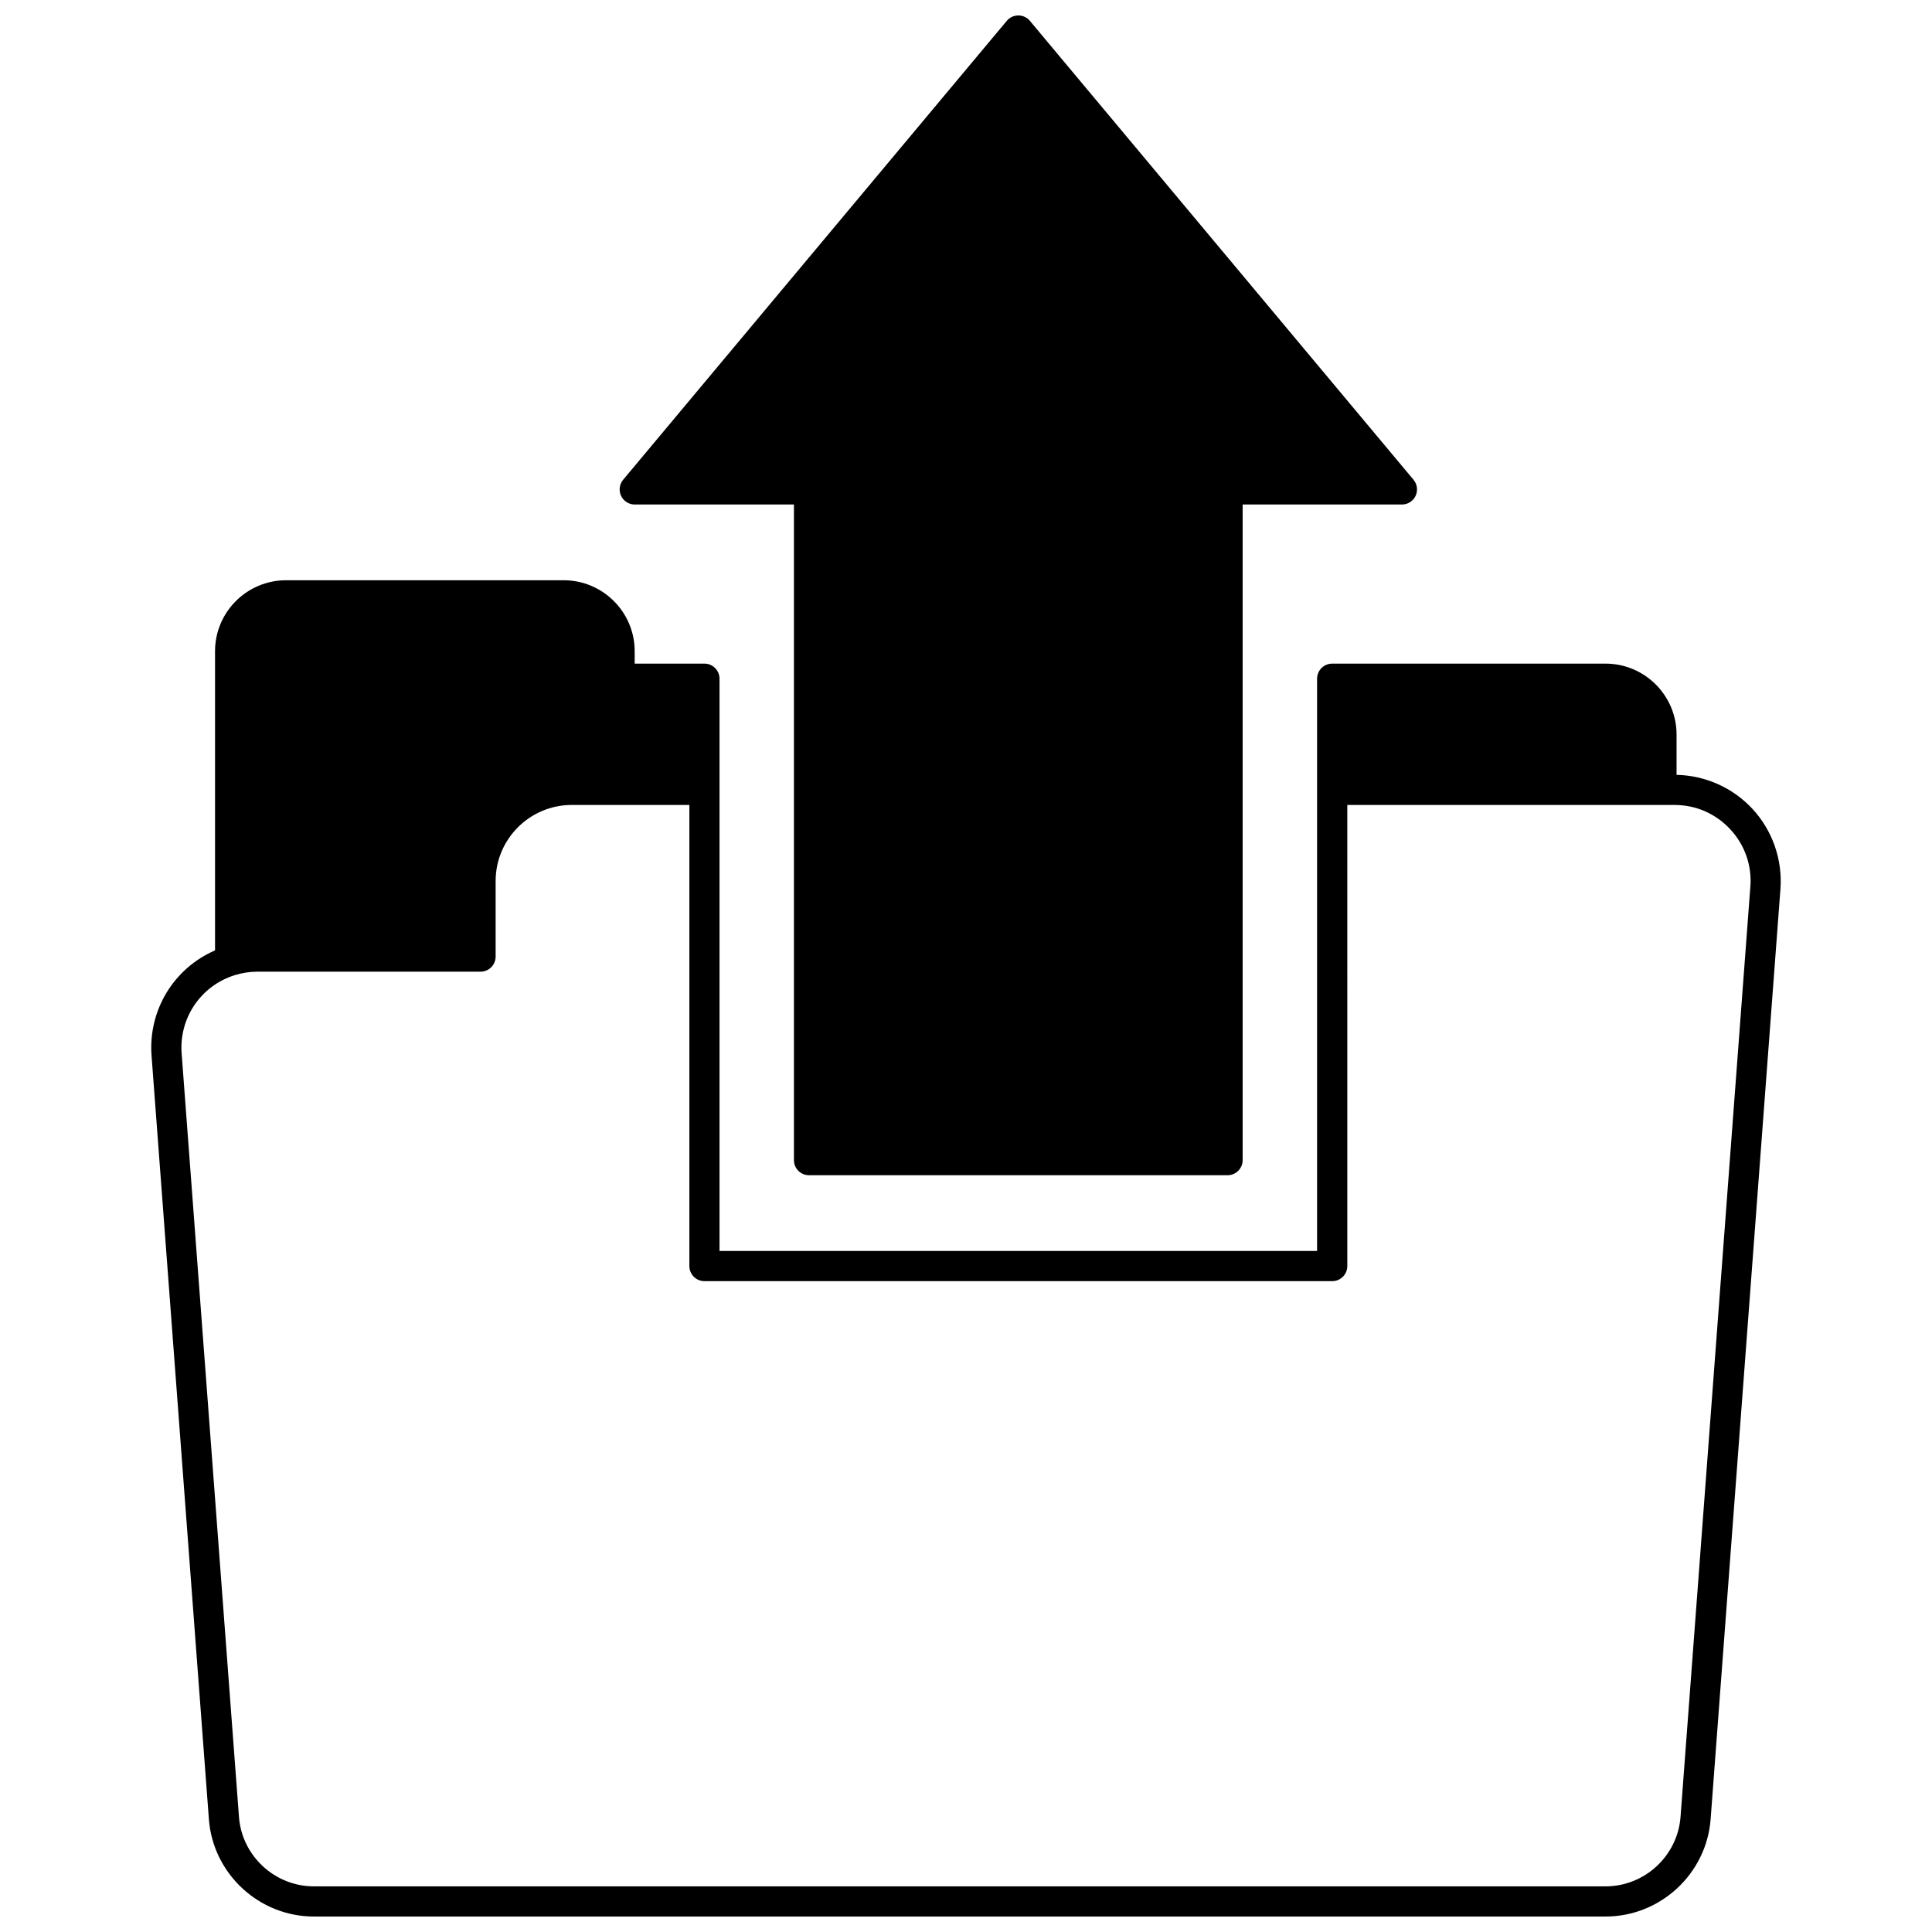 <?xml version="1.0" encoding="UTF-8"?>
<!-- Uploaded to: ICON Repo, www.svgrepo.com, Generator: ICON Repo Mixer Tools -->
<svg width="800px" height="800px" version="1.1" viewBox="144 144 512 512" xmlns="http://www.w3.org/2000/svg">
 <defs>
  <clipPath id="b">
   <path d="m184 297h432v354.9h-432z"/>
  </clipPath>
  <clipPath id="a">
   <path d="m308 148.09h212v307.91h-212z"/>
  </clipPath>
 </defs>
 <g>
  <g clip-path="url(#b)">
   <path d="m608.4 358.34c-5.184-5.586-12.48-8.84-20.094-8.996v-10.672c0-10.367-8.445-18.805-18.824-18.805h-72.441c-2.207 0-4 1.789-4 4v151.65h-158.36v-151.65c0-2.207-1.789-4-4-4h-18.484v-3.289c0-10.367-8.445-18.805-18.824-18.805h-73.562c-10.379 0-18.824 8.434-18.824 18.805v79.285c-10.91 4.734-17.73 15.805-16.824 27.918l15.195 202.33c1.078 14.461 13.297 25.789 27.816 25.789h342.33c14.512 0 26.738-11.328 27.828-25.789l18.504-246.53c0.578-7.781-2.129-15.527-7.438-21.246zm-0.539 20.648-18.504 246.52c-0.777 10.312-9.5 18.395-19.852 18.395h-342.33c-10.355 0-19.074-8.078-19.844-18.391l-15.195-202.33c-0.703-9.395 5.074-17.93 14.059-20.75 1.953-0.613 3.996-0.926 6.066-0.926h59.086c2.207 0 4-1.789 4-4v-20.031c0-11.113 9.055-20.152 20.184-20.152h31.16v122.2c0 2.207 1.789 4 4 4h166.36c2.207 0 4-1.789 4-4l-0.004-122.2h86.695c5.684 0 10.938 2.293 14.801 6.453 3.856 4.156 5.746 9.559 5.324 15.211z"/>
  </g>
  <g clip-path="url(#a)">
   <path d="m312.2 277.7h42.203v173.75c0 2.207 1.789 4 4 4h110.91c2.207 0 4-1.789 4-4v-173.75h42.215c1.551 0 2.965-0.898 3.621-2.305s0.441-3.066-0.555-4.258l-101.66-121.61c-0.762-0.91-1.883-1.434-3.066-1.434-1.184 0-2.309 0.523-3.066 1.434l-101.66 121.61c-0.996 1.191-1.211 2.852-0.555 4.258 0.652 1.406 2.062 2.305 3.617 2.305z"/>
  </g>
 </g>
</svg>